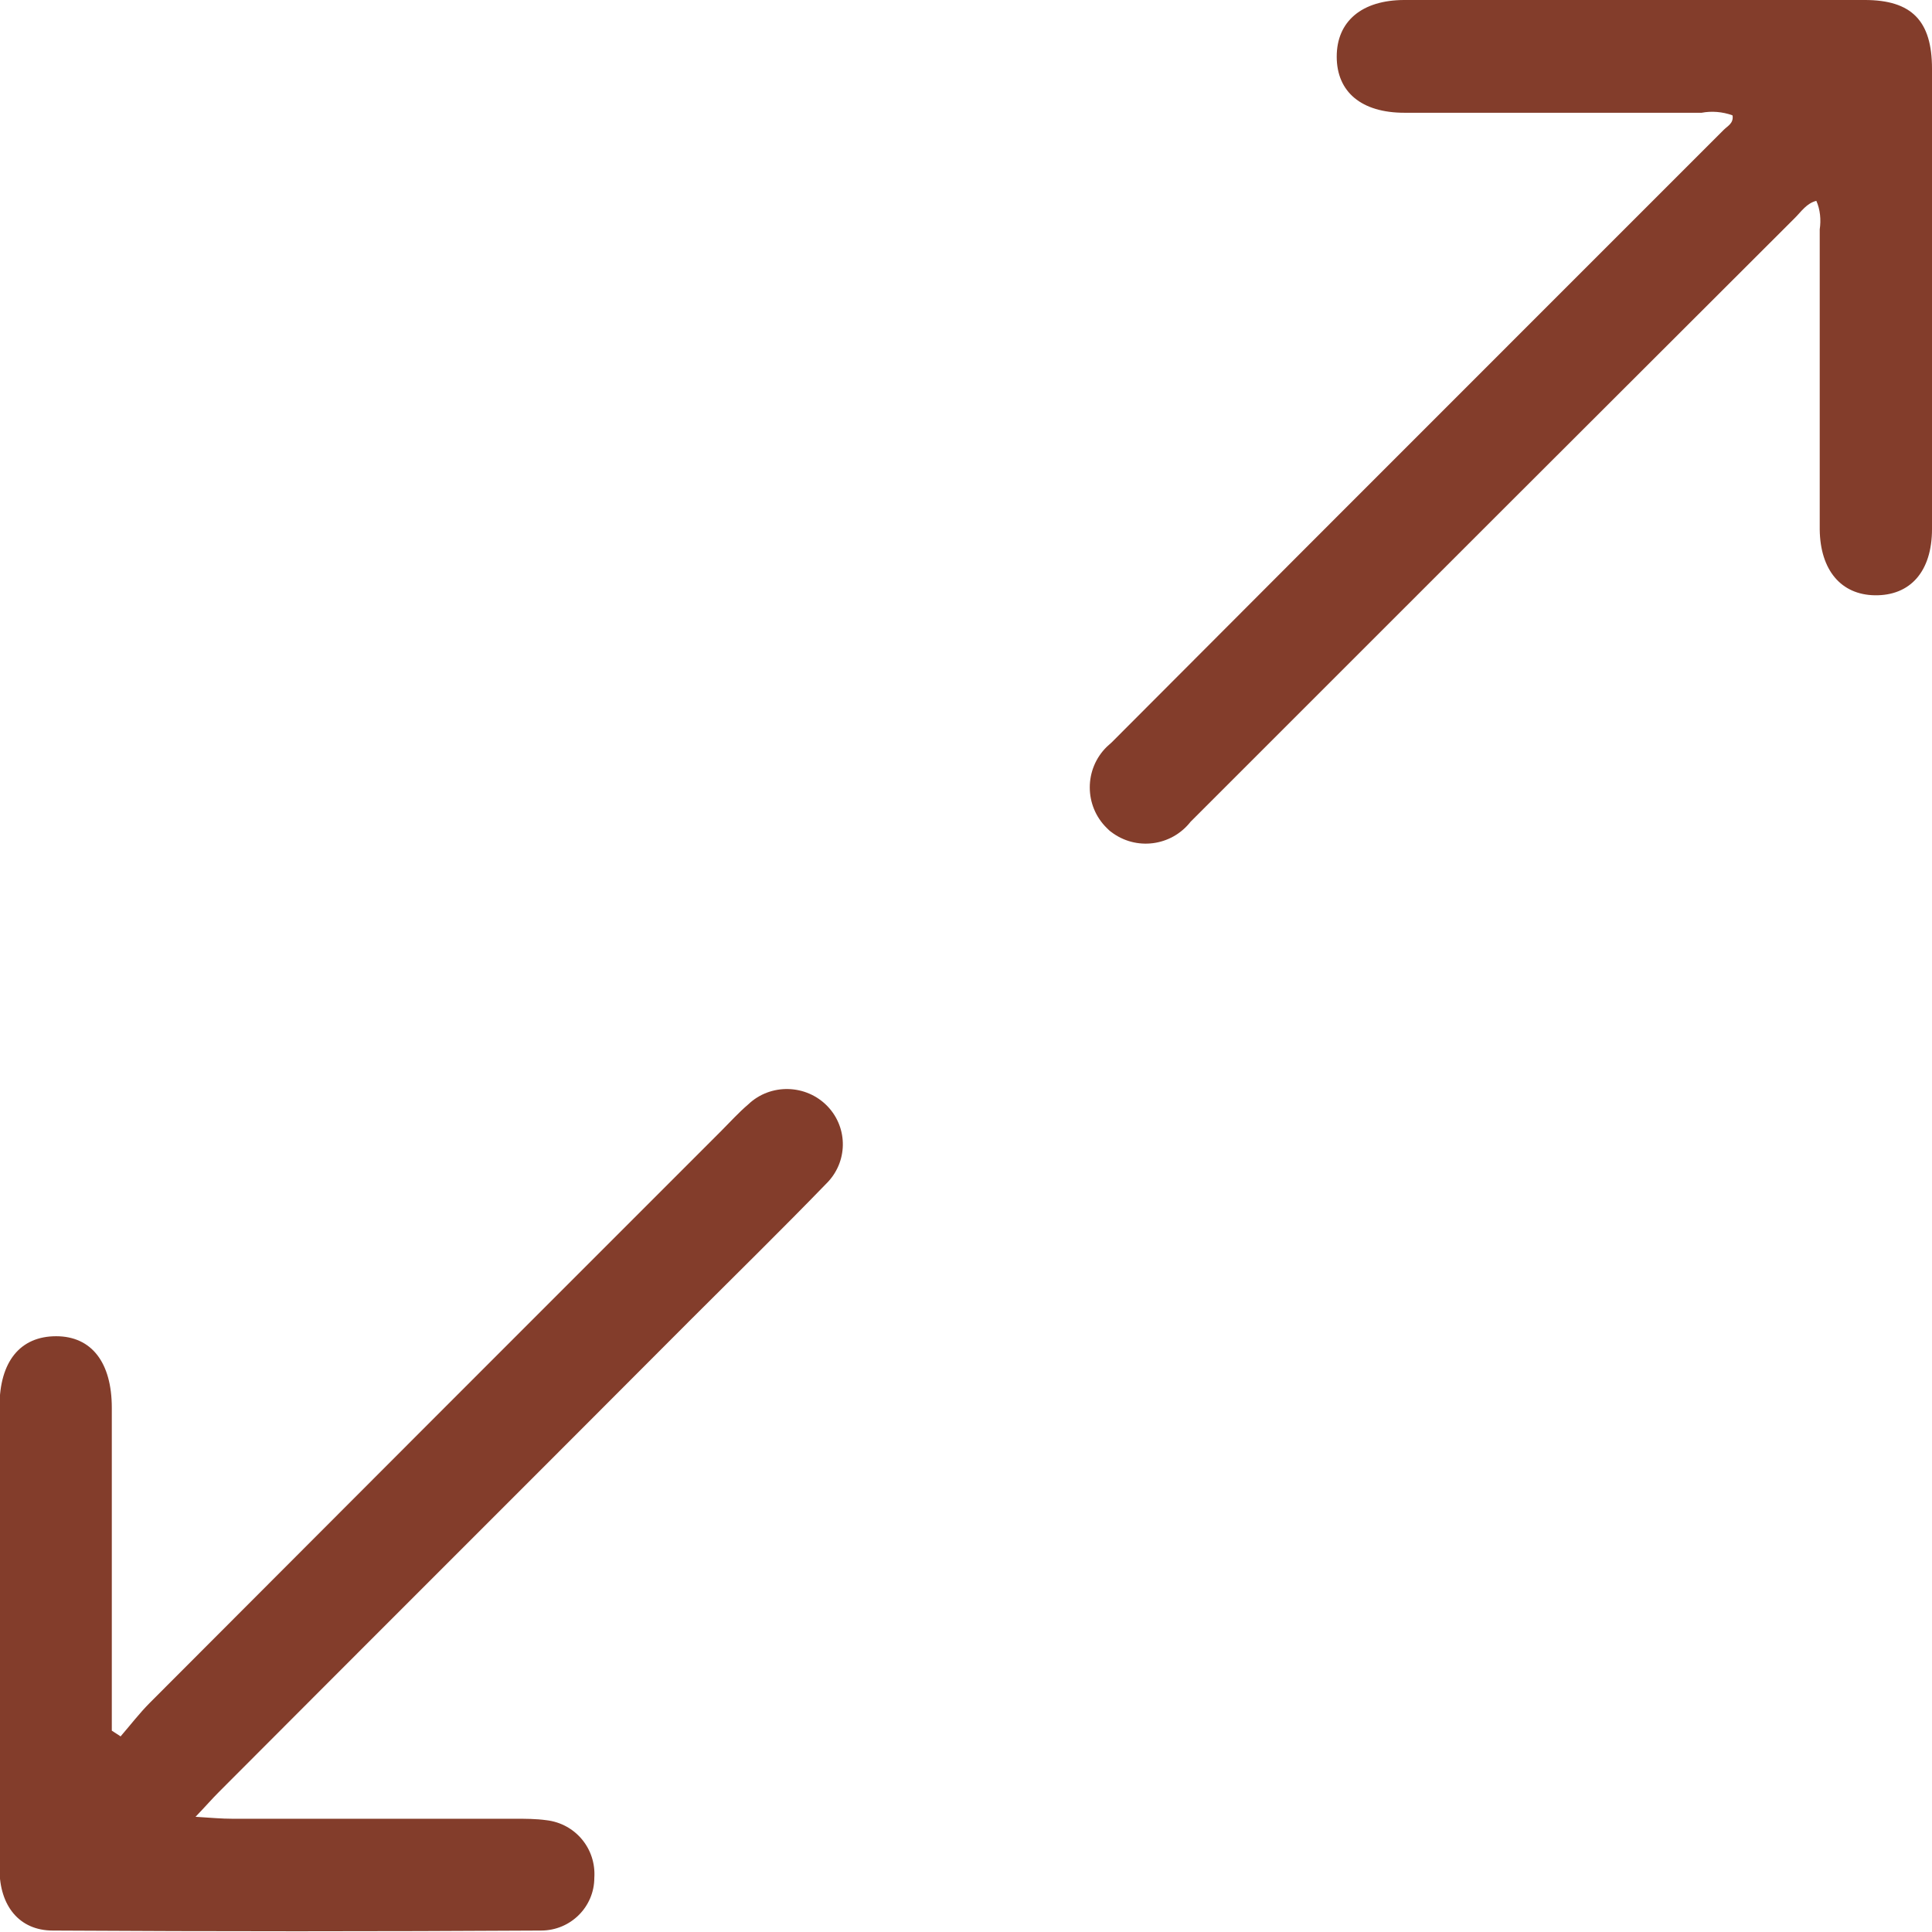 <?xml version="1.0" encoding="UTF-8"?><svg id="a" xmlns="http://www.w3.org/2000/svg" xmlns:xlink="http://www.w3.org/1999/xlink" viewBox="0 0 39.92 39.92"><defs><style>.f,.g{fill:none;}.h{fill:#833d2b;}.g{clip-path:url(#b);}</style><clipPath id="b"><rect class="f" width="39.92" height="39.92"/></clipPath></defs><g class="g"><g id="c"><path id="d" class="h" d="m35.79,2.38c-.2-.07-.42-.09-.63-.05h-6.14c-.89,0-1.4-.43-1.4-1.16s.52-1.17,1.4-1.17h9.51c.97,0,1.39.43,1.39,1.42v9.51c0,.88-.45,1.38-1.18,1.37-.7-.01-1.13-.52-1.14-1.36,0-2.07,0-4.14,0-6.2.03-.2.01-.41-.07-.59-.2.05-.31.22-.44.35-4.1,4.09-8.19,8.18-12.28,12.27-.07.07-.14.14-.21.21-.4.51-1.13.6-1.64.21-.03-.02-.06-.05-.09-.08-.47-.46-.47-1.22,0-1.68.03-.03.07-.06.1-.09,2.72-2.73,5.45-5.46,8.18-8.19,1.49-1.49,2.98-2.98,4.47-4.47.08-.08.2-.13.18-.29"/><path id="e" class="h" d="m2.49,35.88c.2-.23.39-.48.61-.7,3.93-3.94,7.87-7.88,11.81-11.82.18-.18.35-.37.55-.54.46-.44,1.2-.42,1.64.04,0,0,0,0,0,0,.43.45.42,1.16-.03,1.6-.92.95-1.86,1.87-2.79,2.8-3.25,3.26-6.51,6.51-9.76,9.77-.14.14-.26.28-.48.51.32.02.54.04.76.04,1.95,0,3.9,0,5.84,0,.22,0,.43,0,.65.03.6.07,1.03.59.99,1.19,0,.6-.49,1.09-1.1,1.09h0c-3.36.02-6.73.02-10.09,0-.69,0-1.1-.51-1.1-1.27v-9.56c0-.93.43-1.45,1.17-1.45.73,0,1.15.54,1.15,1.48v6.67l.17.11"/></g></g></svg>